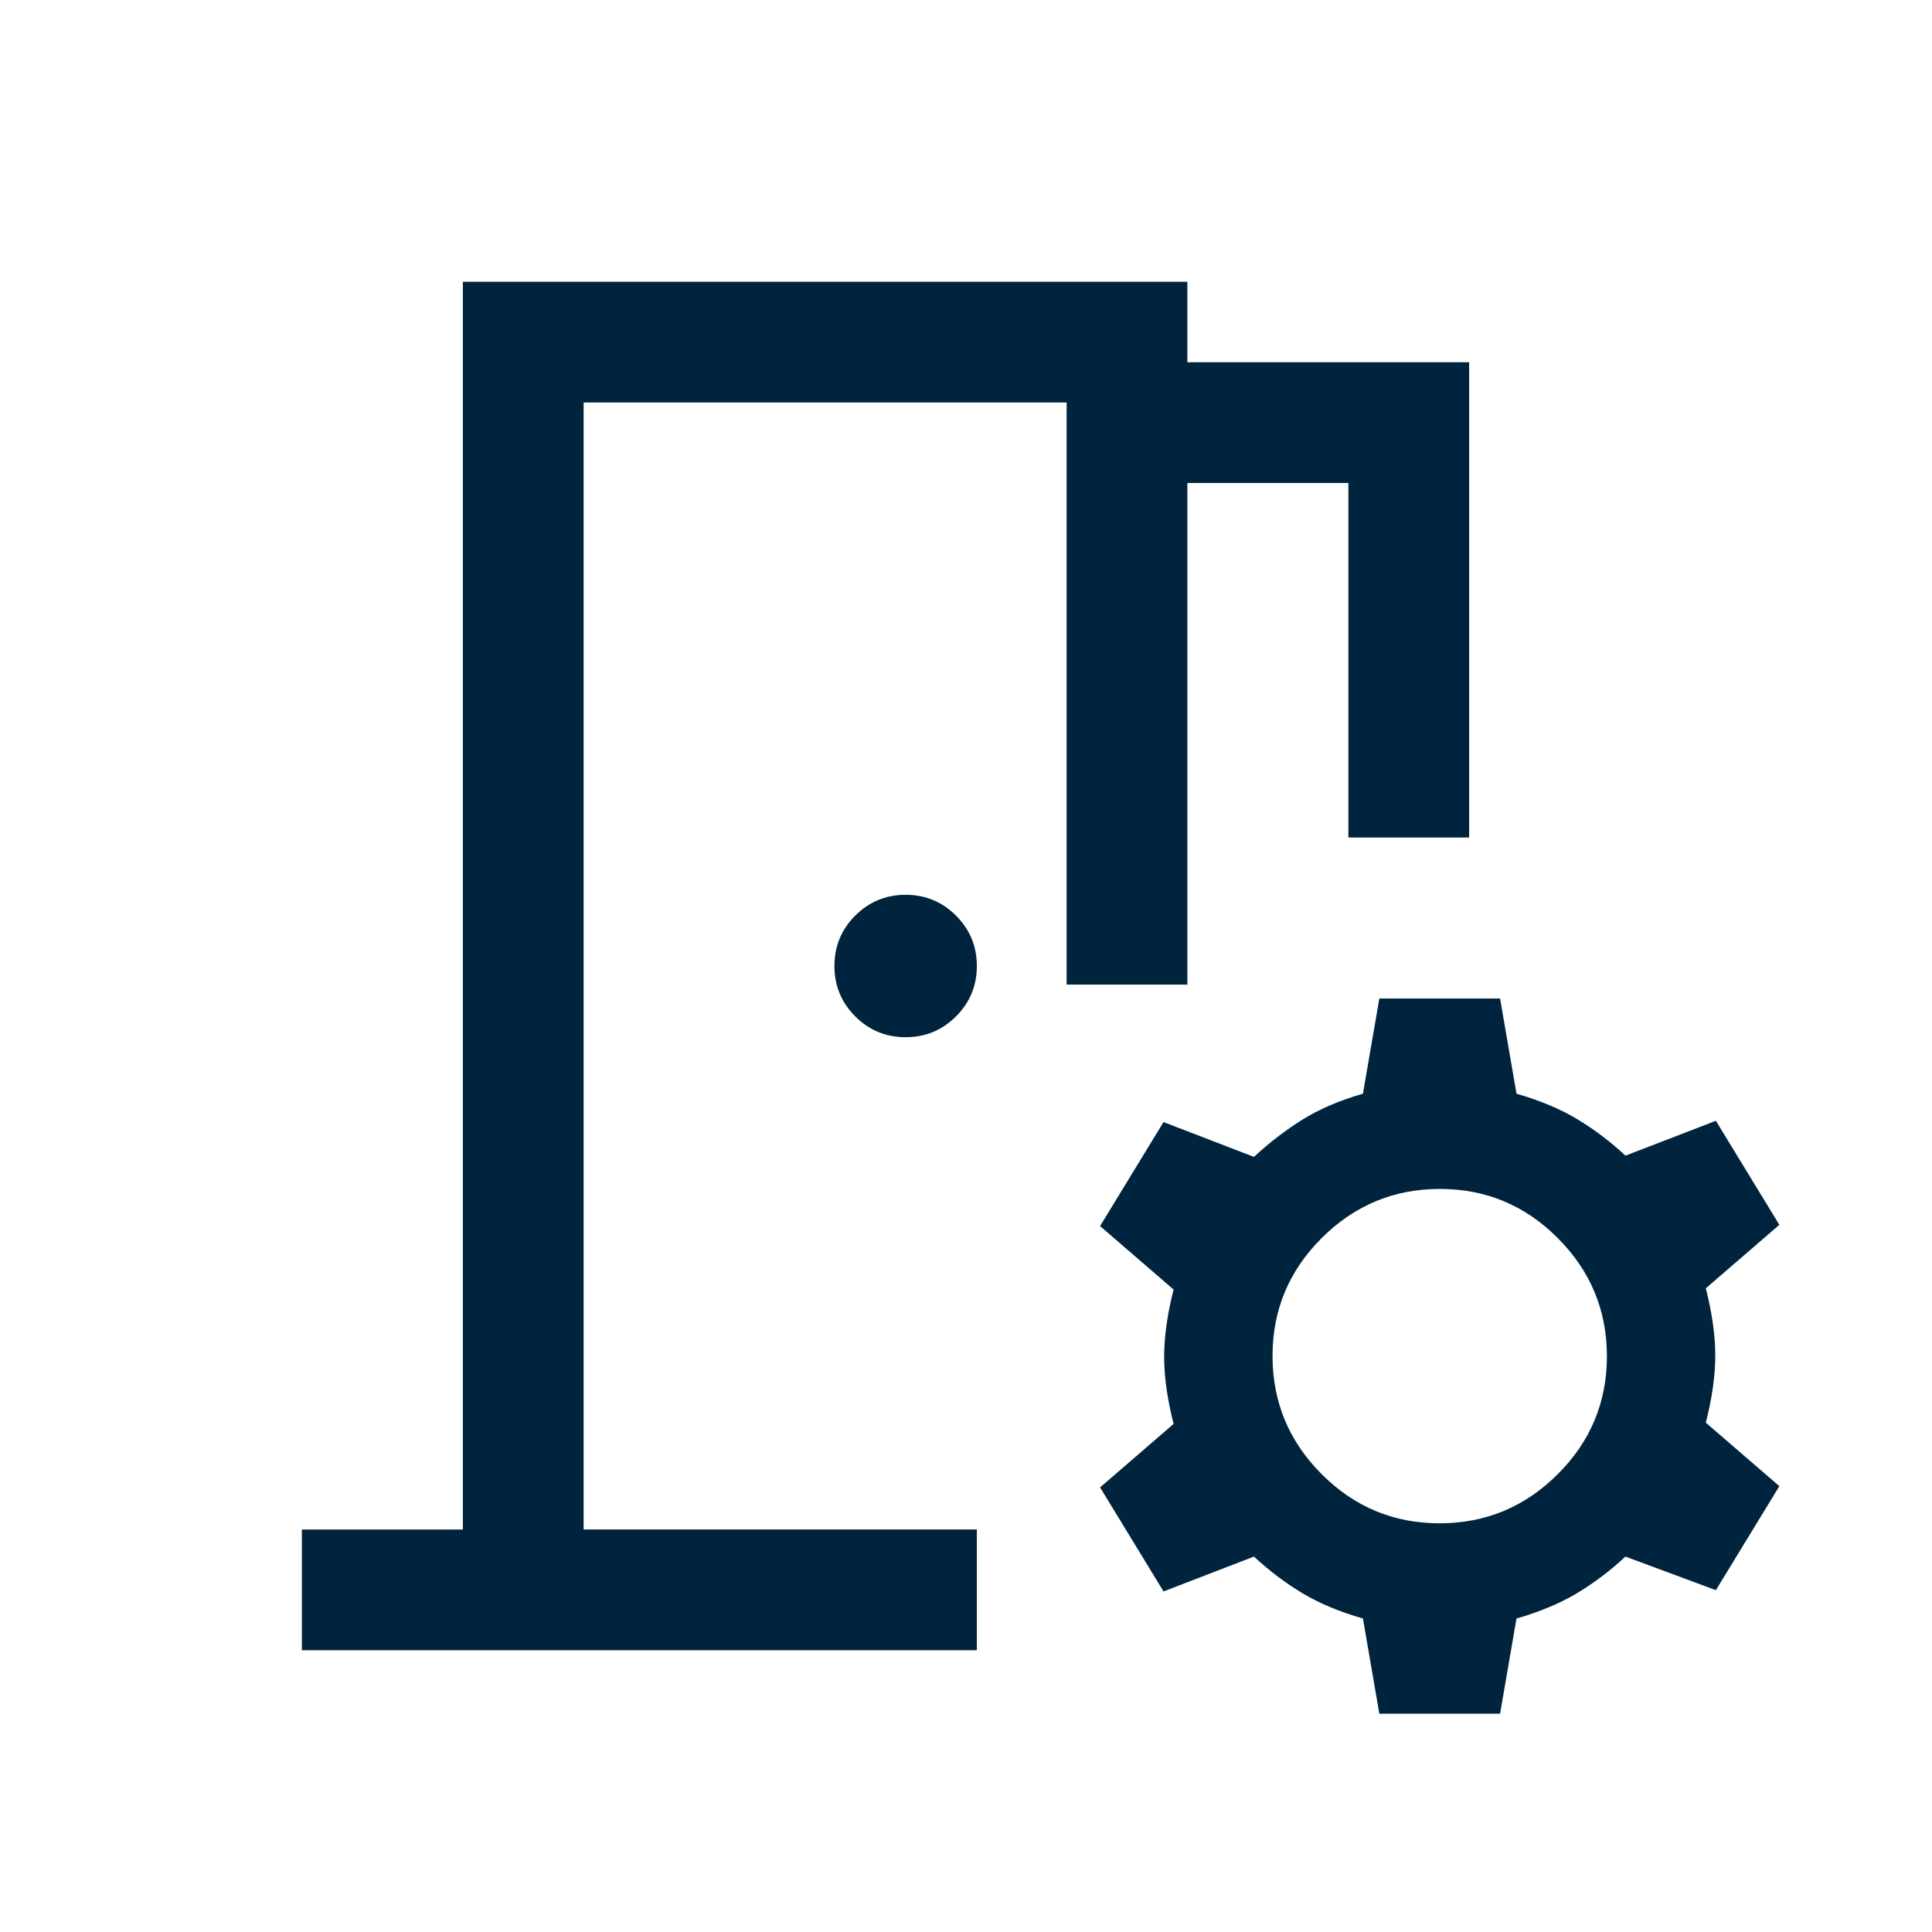 <svg xmlns="http://www.w3.org/2000/svg" height="24px" viewBox="0 -960 960 960" width="24px" fill="#00243d"><path d="M150-140v-60h80v-620h360v40h140v236.16h-60V-720h-80v249.23h-60V-760H290v560h195.39v60H150Zm535.39 31.54-8.16-47.31q-17.38-5-30-12.54-12.61-7.54-24.15-18.23l-44.93 17.31-31.53-51.69 36.53-31.54q-4.69-18.46-4.69-33.39 0-14.92 4.69-33.38l-36.53-31.54 31.53-51.69 44.93 17.31q11.54-10.7 24.15-18.54 12.62-7.85 30-12.85l8.16-47.3h59.99l8.16 47.3q17.38 5 30 12.54 12.61 7.54 24.15 18.23l44.92-17.31 31.54 51.69-36.54 31.54q4.7 18.46 4.7 33.39 0 14.92-4.7 33.38l36.54 31.54-31.54 51.69-44.92-16.69q-11.54 10.69-24.15 18.23-12.62 7.54-30 12.54l-8.16 47.31h-59.99Zm29.91-94.62q34.24 0 58.7-24.38t24.46-58.61q0-34.24-24.38-58.7t-58.61-24.46q-34.24 0-58.7 24.38t-24.46 58.61q0 34.24 24.38 58.7t58.61 24.46ZM450-444.62q-14.69 0-25.04-10.34-10.34-10.35-10.34-25.04t10.34-25.04q10.35-10.34 25.04-10.34t25.04 10.34q10.35 10.35 10.35 25.04t-10.35 25.04q-10.35 10.34-25.04 10.34ZM290-200v-560 560Z"/></svg>